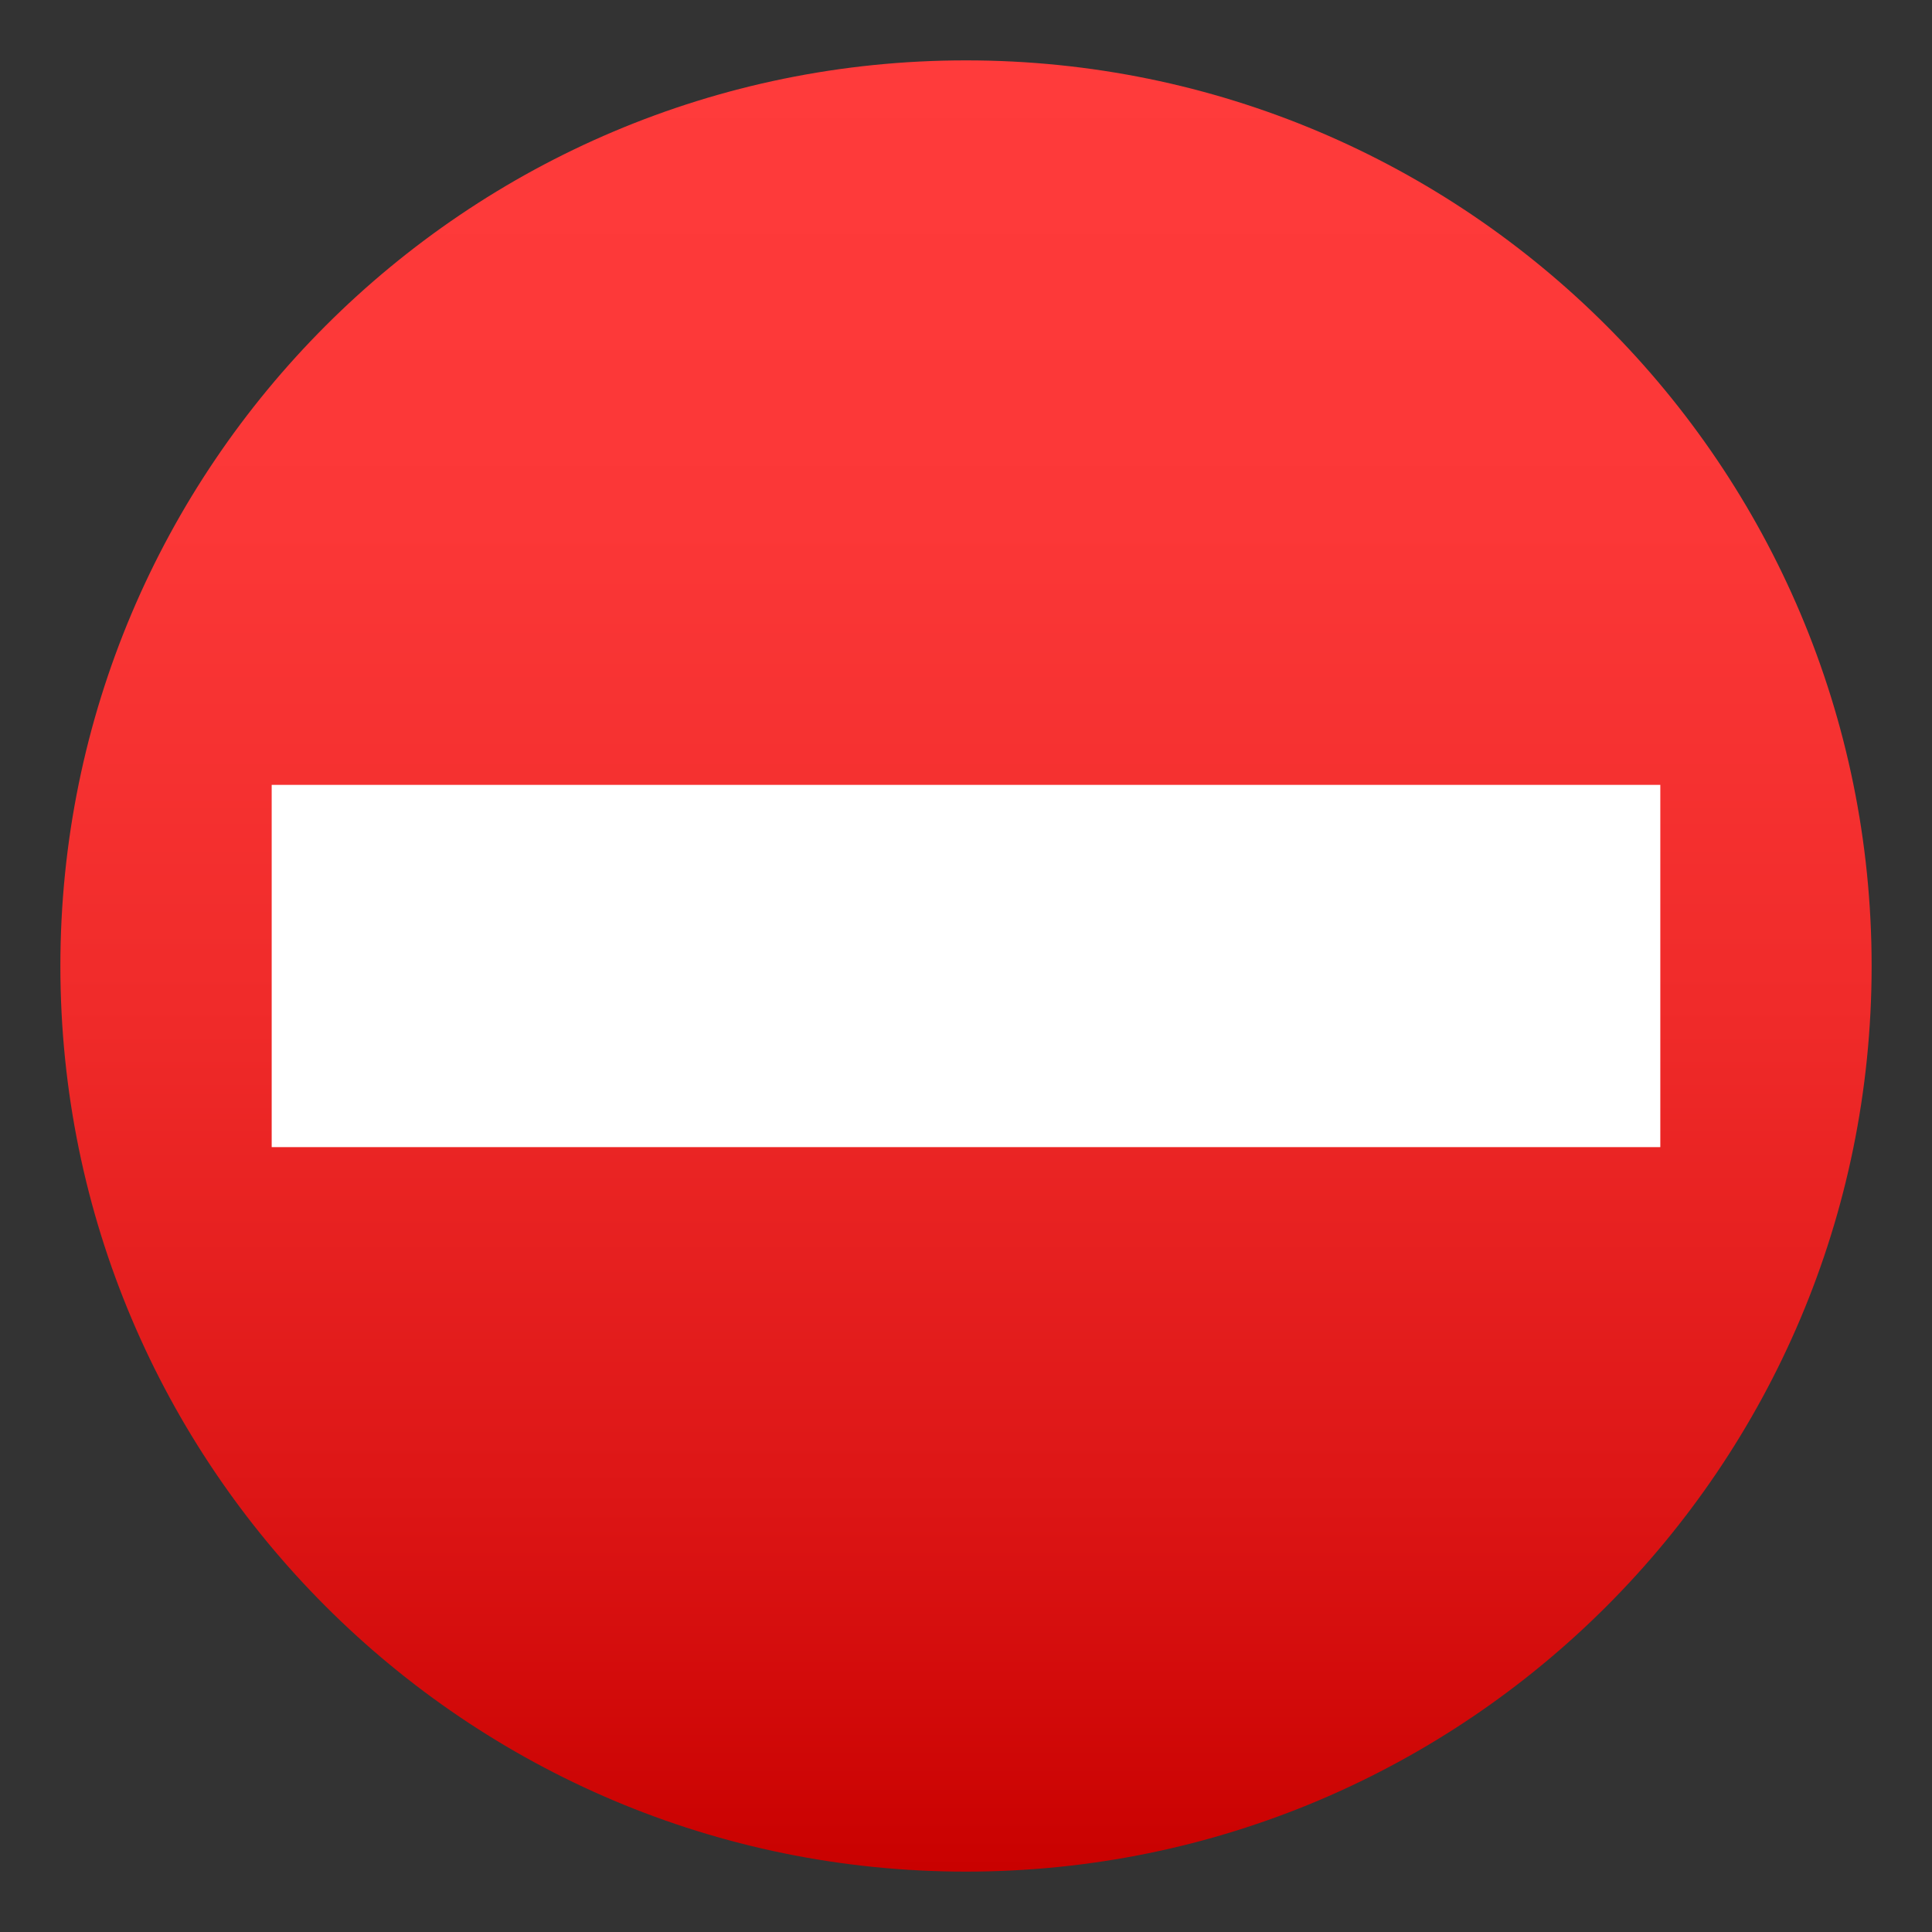 <svg xmlns="http://www.w3.org/2000/svg" viewBox="0 0 64 64"><rect x="0" y="0" width="64" height="64" fill="#333333" stroke="none"/><linearGradient id="A" gradientUnits="userSpaceOnUse" x1="32" x2="32" y1="2" y2="62"><stop offset="0" stop-color="#ff3b3b"/><stop offset=".256" stop-color="#fb3737"/><stop offset=".521" stop-color="#f02b2a"/><stop offset=".789" stop-color="#dd1616"/><stop offset="1" stop-color="#c90100"/></linearGradient><path d="M2 32C2 15.436 15.438 2 32 2c16.572 0 30 13.436 30 30 0 16.57-13.428 30-30 30C15.438 62 2 48.57 2 32z" fill="url(#A)"/><path d="M9 26h46v12H9z" fill="#fff"/></svg>